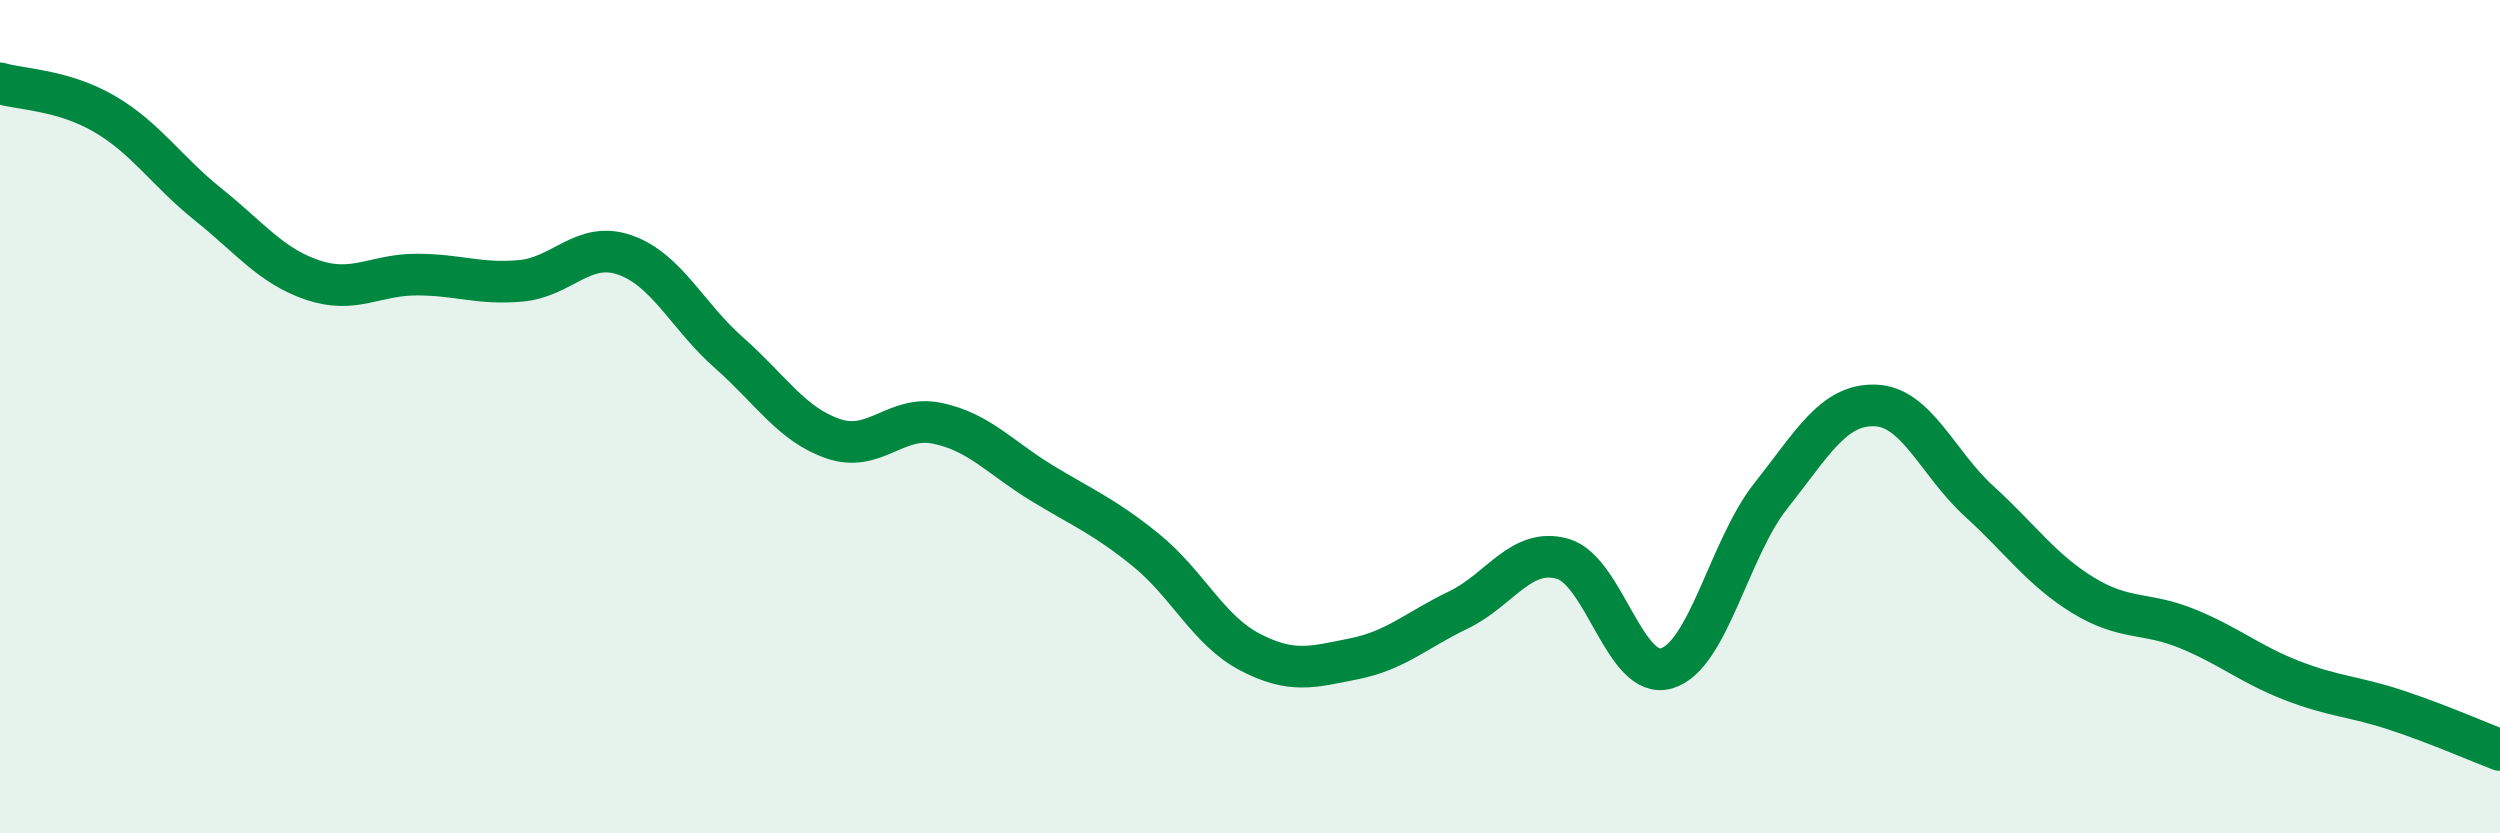 
    <svg width="60" height="20" viewBox="0 0 60 20" xmlns="http://www.w3.org/2000/svg">
      <path
        d="M 0,2 C 0.5,2.15 1.5,2.15 2.5,2.73 C 3.5,3.31 4,4.11 5,4.91 C 6,5.71 6.5,6.38 7.5,6.72 C 8.5,7.06 9,6.59 10,6.59 C 11,6.59 11.5,6.83 12.5,6.74 C 13.5,6.65 14,5.77 15,6.12 C 16,6.47 16.5,7.59 17.5,8.47 C 18.5,9.35 19,10.19 20,10.53 C 21,10.87 21.5,9.95 22.5,10.16 C 23.5,10.37 24,10.98 25,11.59 C 26,12.2 26.5,12.39 27.5,13.2 C 28.5,14.01 29,15.13 30,15.65 C 31,16.17 31.5,16.01 32.5,15.81 C 33.5,15.61 34,15.12 35,14.64 C 36,14.16 36.5,13.13 37.5,13.41 C 38.5,13.69 39,16.34 40,16.04 C 41,15.74 41.5,13.16 42.5,11.9 C 43.5,10.64 44,9.7 45,9.73 C 46,9.76 46.5,11.12 47.5,12.03 C 48.5,12.94 49,13.68 50,14.29 C 51,14.9 51.5,14.68 52.5,15.09 C 53.5,15.5 54,15.94 55,16.33 C 56,16.72 56.5,16.71 57.5,17.04 C 58.5,17.37 59.5,17.81 60,18L60 20L0 20Z"
        fill="#008740"
        opacity="0.1"
        stroke-linecap="round"
        stroke-linejoin="round"
      />
      <path
        d="M 0,2 C 0.5,2.15 1.5,2.15 2.5,2.73 C 3.5,3.31 4,4.11 5,4.91 C 6,5.71 6.5,6.38 7.5,6.72 C 8.5,7.06 9,6.59 10,6.59 C 11,6.59 11.5,6.83 12.5,6.74 C 13.5,6.65 14,5.77 15,6.12 C 16,6.47 16.5,7.59 17.5,8.47 C 18.5,9.35 19,10.19 20,10.53 C 21,10.87 21.5,9.95 22.5,10.16 C 23.5,10.37 24,10.98 25,11.59 C 26,12.2 26.5,12.39 27.5,13.2 C 28.5,14.01 29,15.13 30,15.65 C 31,16.17 31.5,16.01 32.5,15.81 C 33.5,15.61 34,15.12 35,14.64 C 36,14.16 36.5,13.13 37.5,13.41 C 38.5,13.69 39,16.34 40,16.04 C 41,15.74 41.5,13.16 42.5,11.9 C 43.5,10.64 44,9.7 45,9.73 C 46,9.76 46.5,11.12 47.5,12.03 C 48.5,12.94 49,13.68 50,14.29 C 51,14.9 51.5,14.68 52.5,15.09 C 53.5,15.5 54,15.94 55,16.33 C 56,16.72 56.5,16.71 57.5,17.04 C 58.5,17.37 59.5,17.81 60,18"
        stroke="#008740"
        stroke-width="1"
        fill="none"
        stroke-linecap="round"
        stroke-linejoin="round"
      />
    </svg>
  